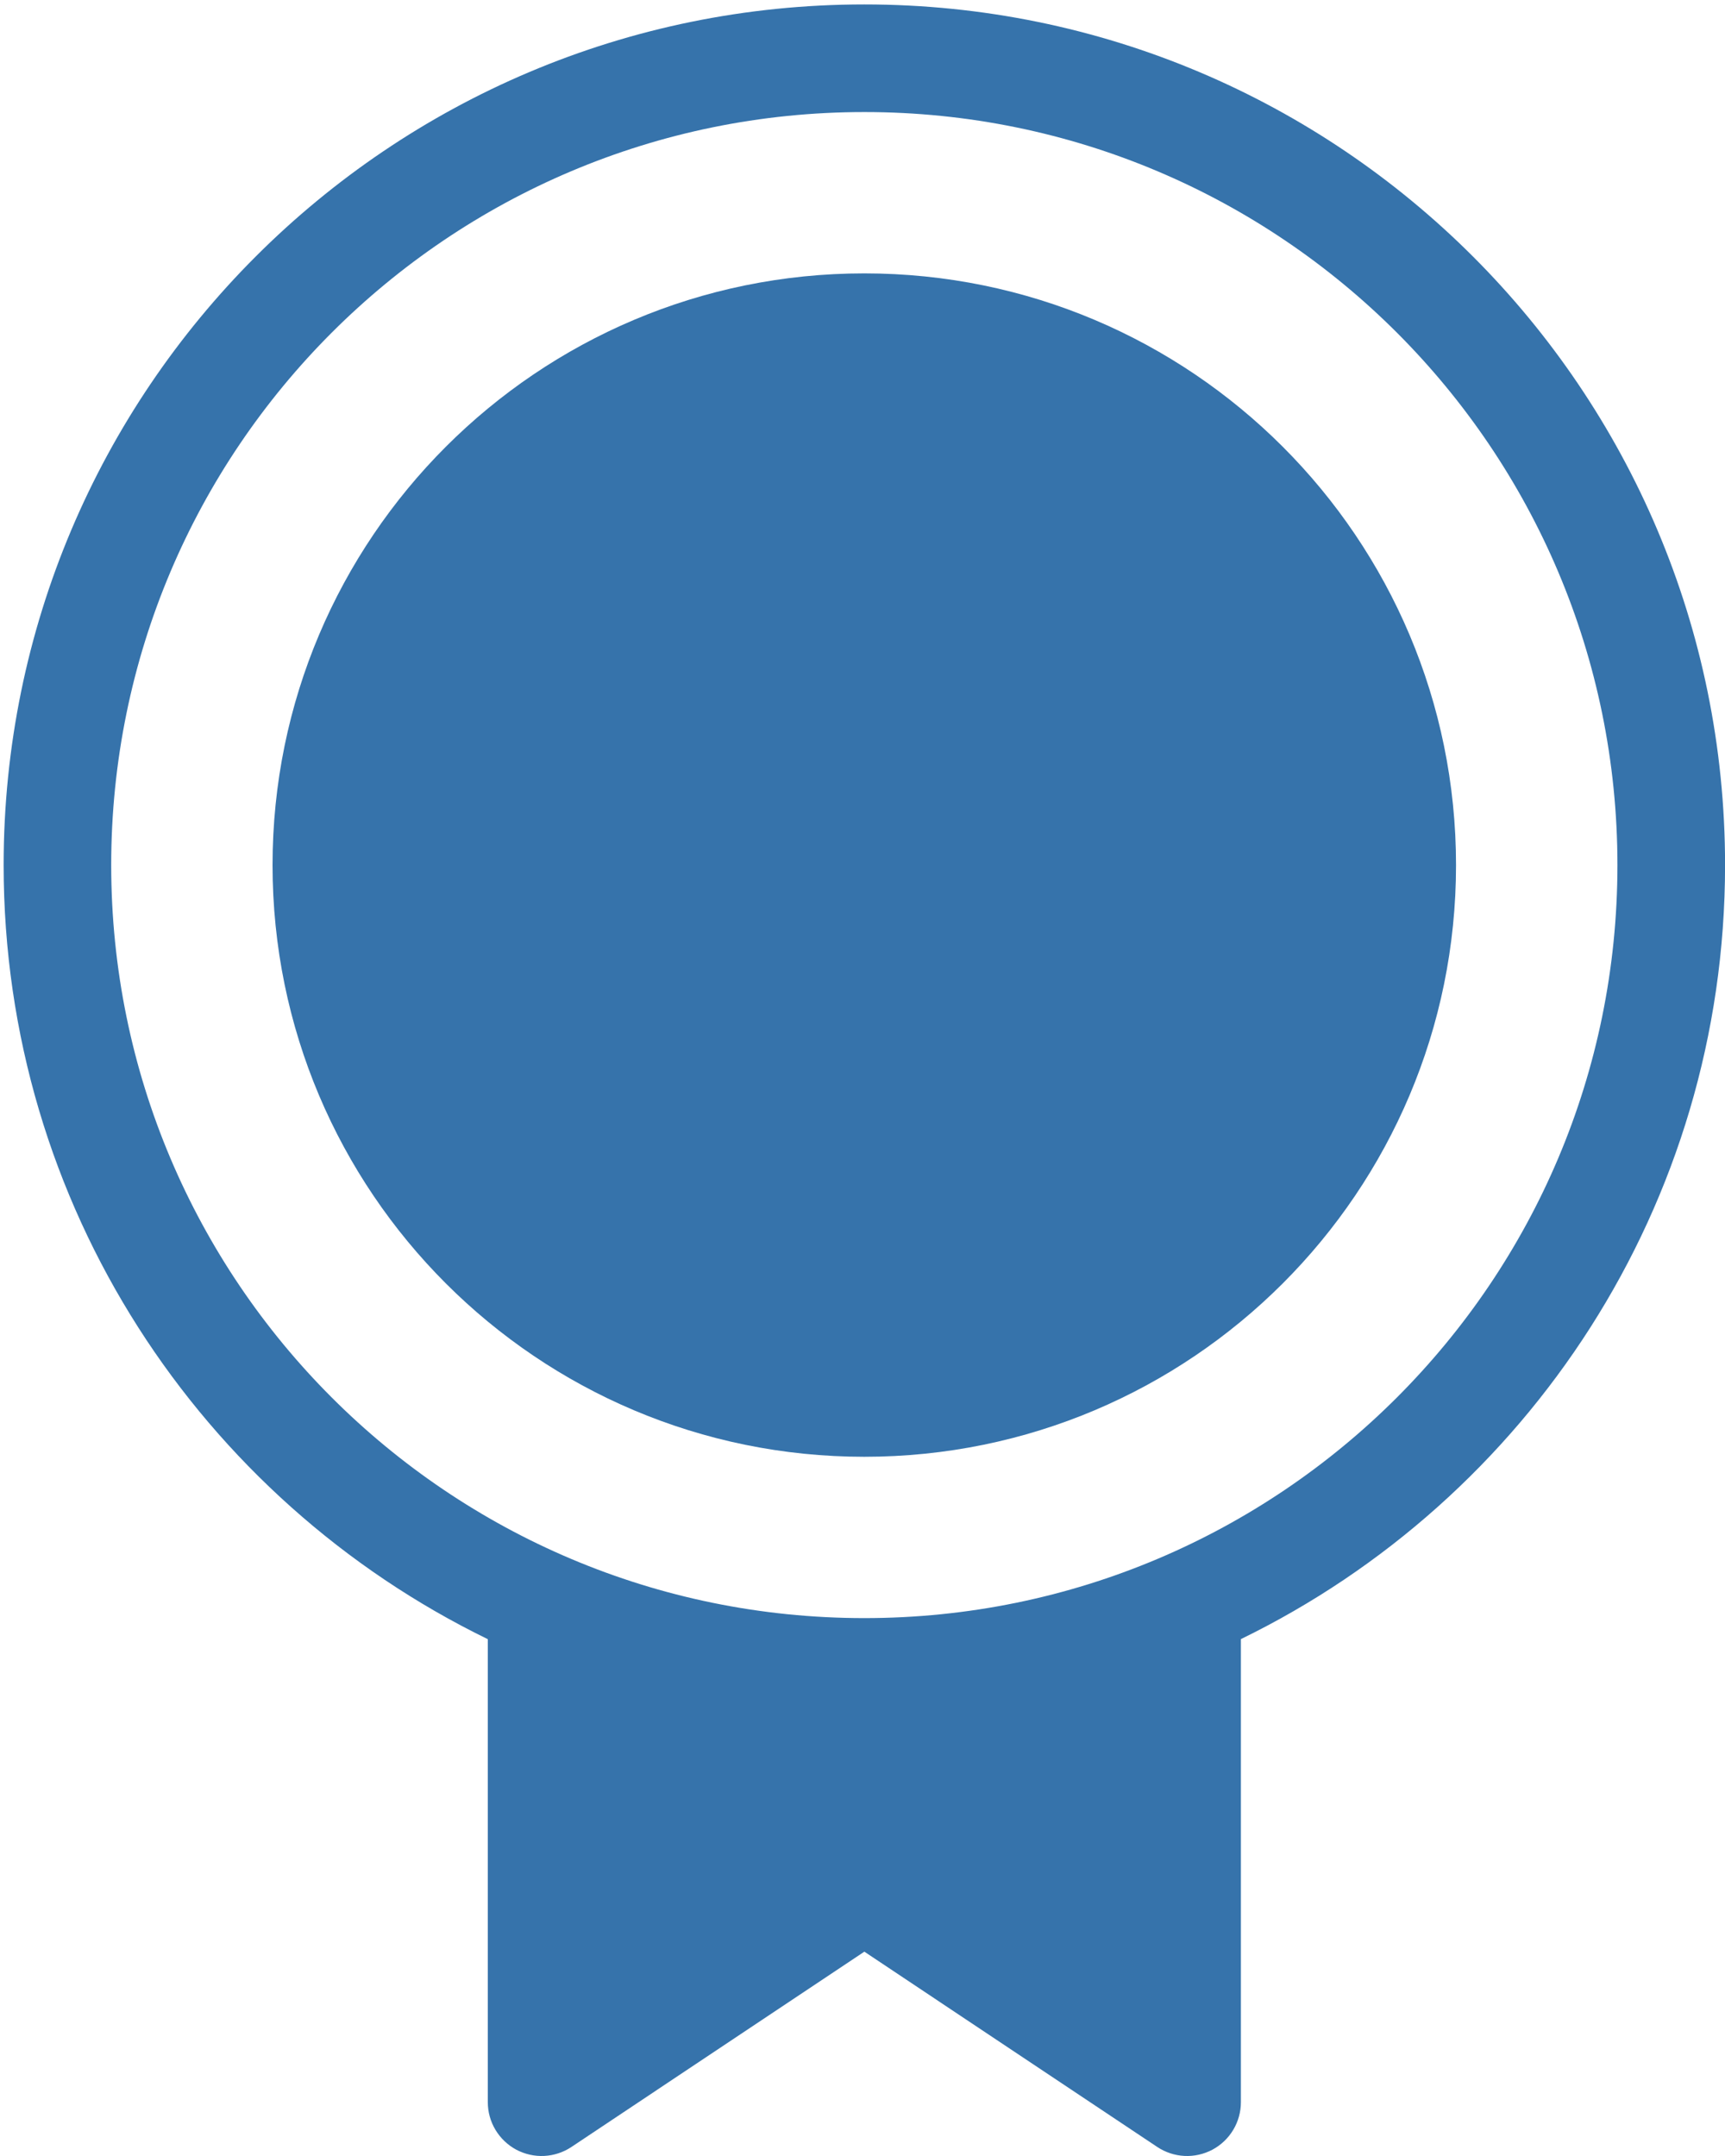 <svg width="28" height="35" viewBox="0 0 28 35" fill="none" xmlns="http://www.w3.org/2000/svg">
<path d="M4.424 14.044C4.424 8.739 8.725 4.438 14.029 4.438C19.334 4.438 23.634 8.739 23.634 14.044C23.634 19.348 19.334 23.649 14.029 23.649C8.725 23.649 4.424 19.348 4.424 14.044Z" fill="#3673AB"/>
<path fill-rule="evenodd" clip-rule="evenodd" d="M20.142 26.609C24.794 24.342 28.001 19.567 28.001 14.043C28.001 6.327 21.746 0.072 14.03 0.072C6.314 0.072 0.059 6.327 0.059 14.043C0.059 19.568 3.265 24.343 7.918 26.61V34.127C7.918 34.285 7.961 34.44 8.042 34.575C8.124 34.711 8.24 34.822 8.379 34.897C8.519 34.971 8.676 35.007 8.834 34.999C8.992 34.991 9.144 34.941 9.276 34.853L14.03 31.683L18.784 34.853C18.916 34.941 19.069 34.991 19.226 34.999C19.384 35.007 19.541 34.971 19.681 34.897C19.82 34.822 19.937 34.711 20.018 34.575C20.099 34.44 20.142 34.285 20.142 34.127V26.609ZM14.03 26.268C20.781 26.268 26.254 20.795 26.254 14.043C26.254 7.292 20.781 1.819 14.03 1.819C7.278 1.819 1.805 7.292 1.805 14.043C1.805 20.795 7.278 26.268 14.03 26.268Z" fill="#3673AB"/>
</svg>